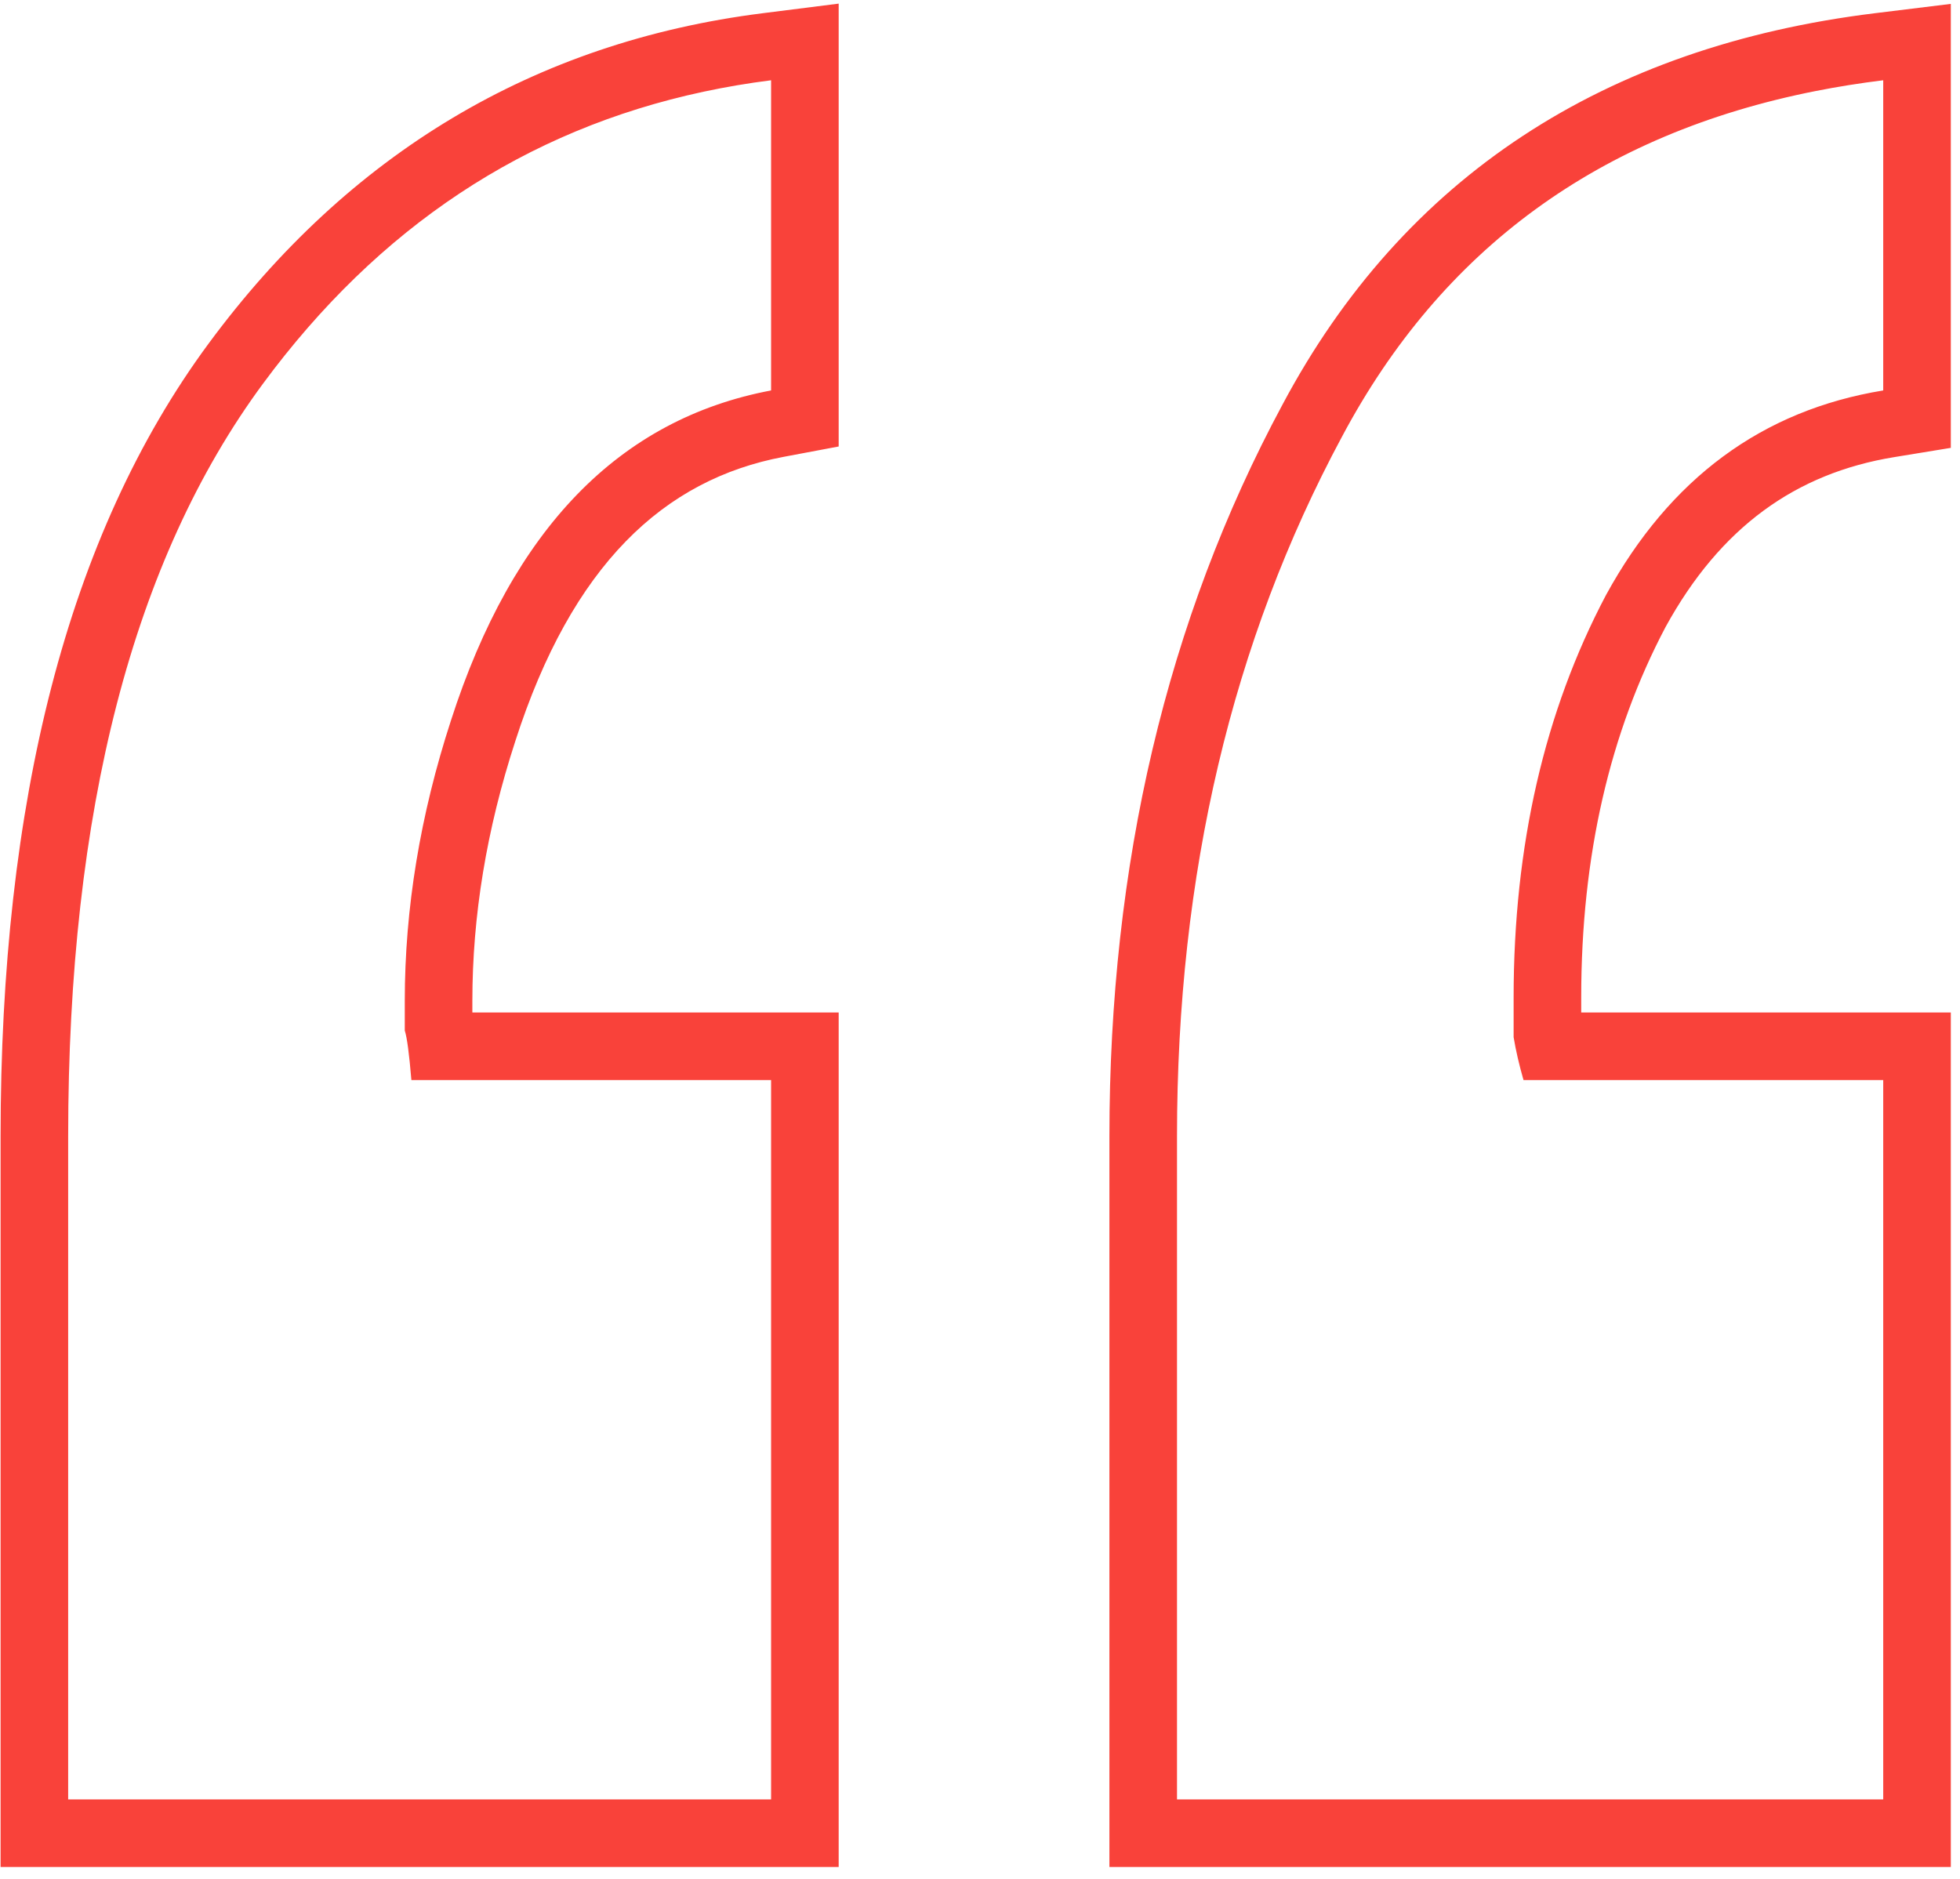 <?xml version="1.0" encoding="UTF-8"?>
<svg xmlns="http://www.w3.org/2000/svg" width="145" height="139" viewBox="0 0 145 139" fill="none">
  <path fill-rule="evenodd" clip-rule="evenodd" d="M62.045 33.035L57.971 33.802C49.095 35.474 42.315 41.808 38.123 54.834L38.12 54.843L38.118 54.851C35.989 61.388 34.945 67.783 34.945 74.055V74.914L62.045 74.914V138.137H0.043V84.064C0.043 59.405 4.944 39.642 15.423 25.433C25.803 11.358 39.541 3.111 56.418 0.979L62.045 0.268V33.035ZM29.945 76.252V74.055C29.945 67.219 31.085 60.301 33.363 53.303C37.921 39.143 45.815 31.005 57.045 28.889V5.939C55.343 6.154 53.676 6.437 52.045 6.786C38.859 9.608 27.993 16.813 19.447 28.4C9.844 41.421 5.043 59.976 5.043 84.064V133.137H57.045V79.914H30.434C30.271 77.961 30.108 76.74 29.945 76.252ZM144.32 33.137L140.128 33.823C132.847 35.014 127.267 39.008 123.216 46.394C119.104 54.191 116.977 63.285 116.977 73.811V74.914H144.32V138.137H82.074V84.064C82.074 63.98 86.299 45.899 94.872 29.948C103.845 13.087 118.691 3.435 138.711 0.977L144.32 0.288V33.137ZM99.281 32.307C91.143 47.443 87.074 64.696 87.074 84.064V133.137H139.32V79.914H112.709C112.383 78.775 112.139 77.717 111.977 76.74V73.811C111.977 62.58 114.255 52.652 118.812 44.025C123.533 35.399 130.368 30.354 139.32 28.889V5.939C137.609 6.15 135.943 6.415 134.32 6.736C118.349 9.894 106.669 18.418 99.281 32.307Z" fill="#F9423A"></path>
</svg>

